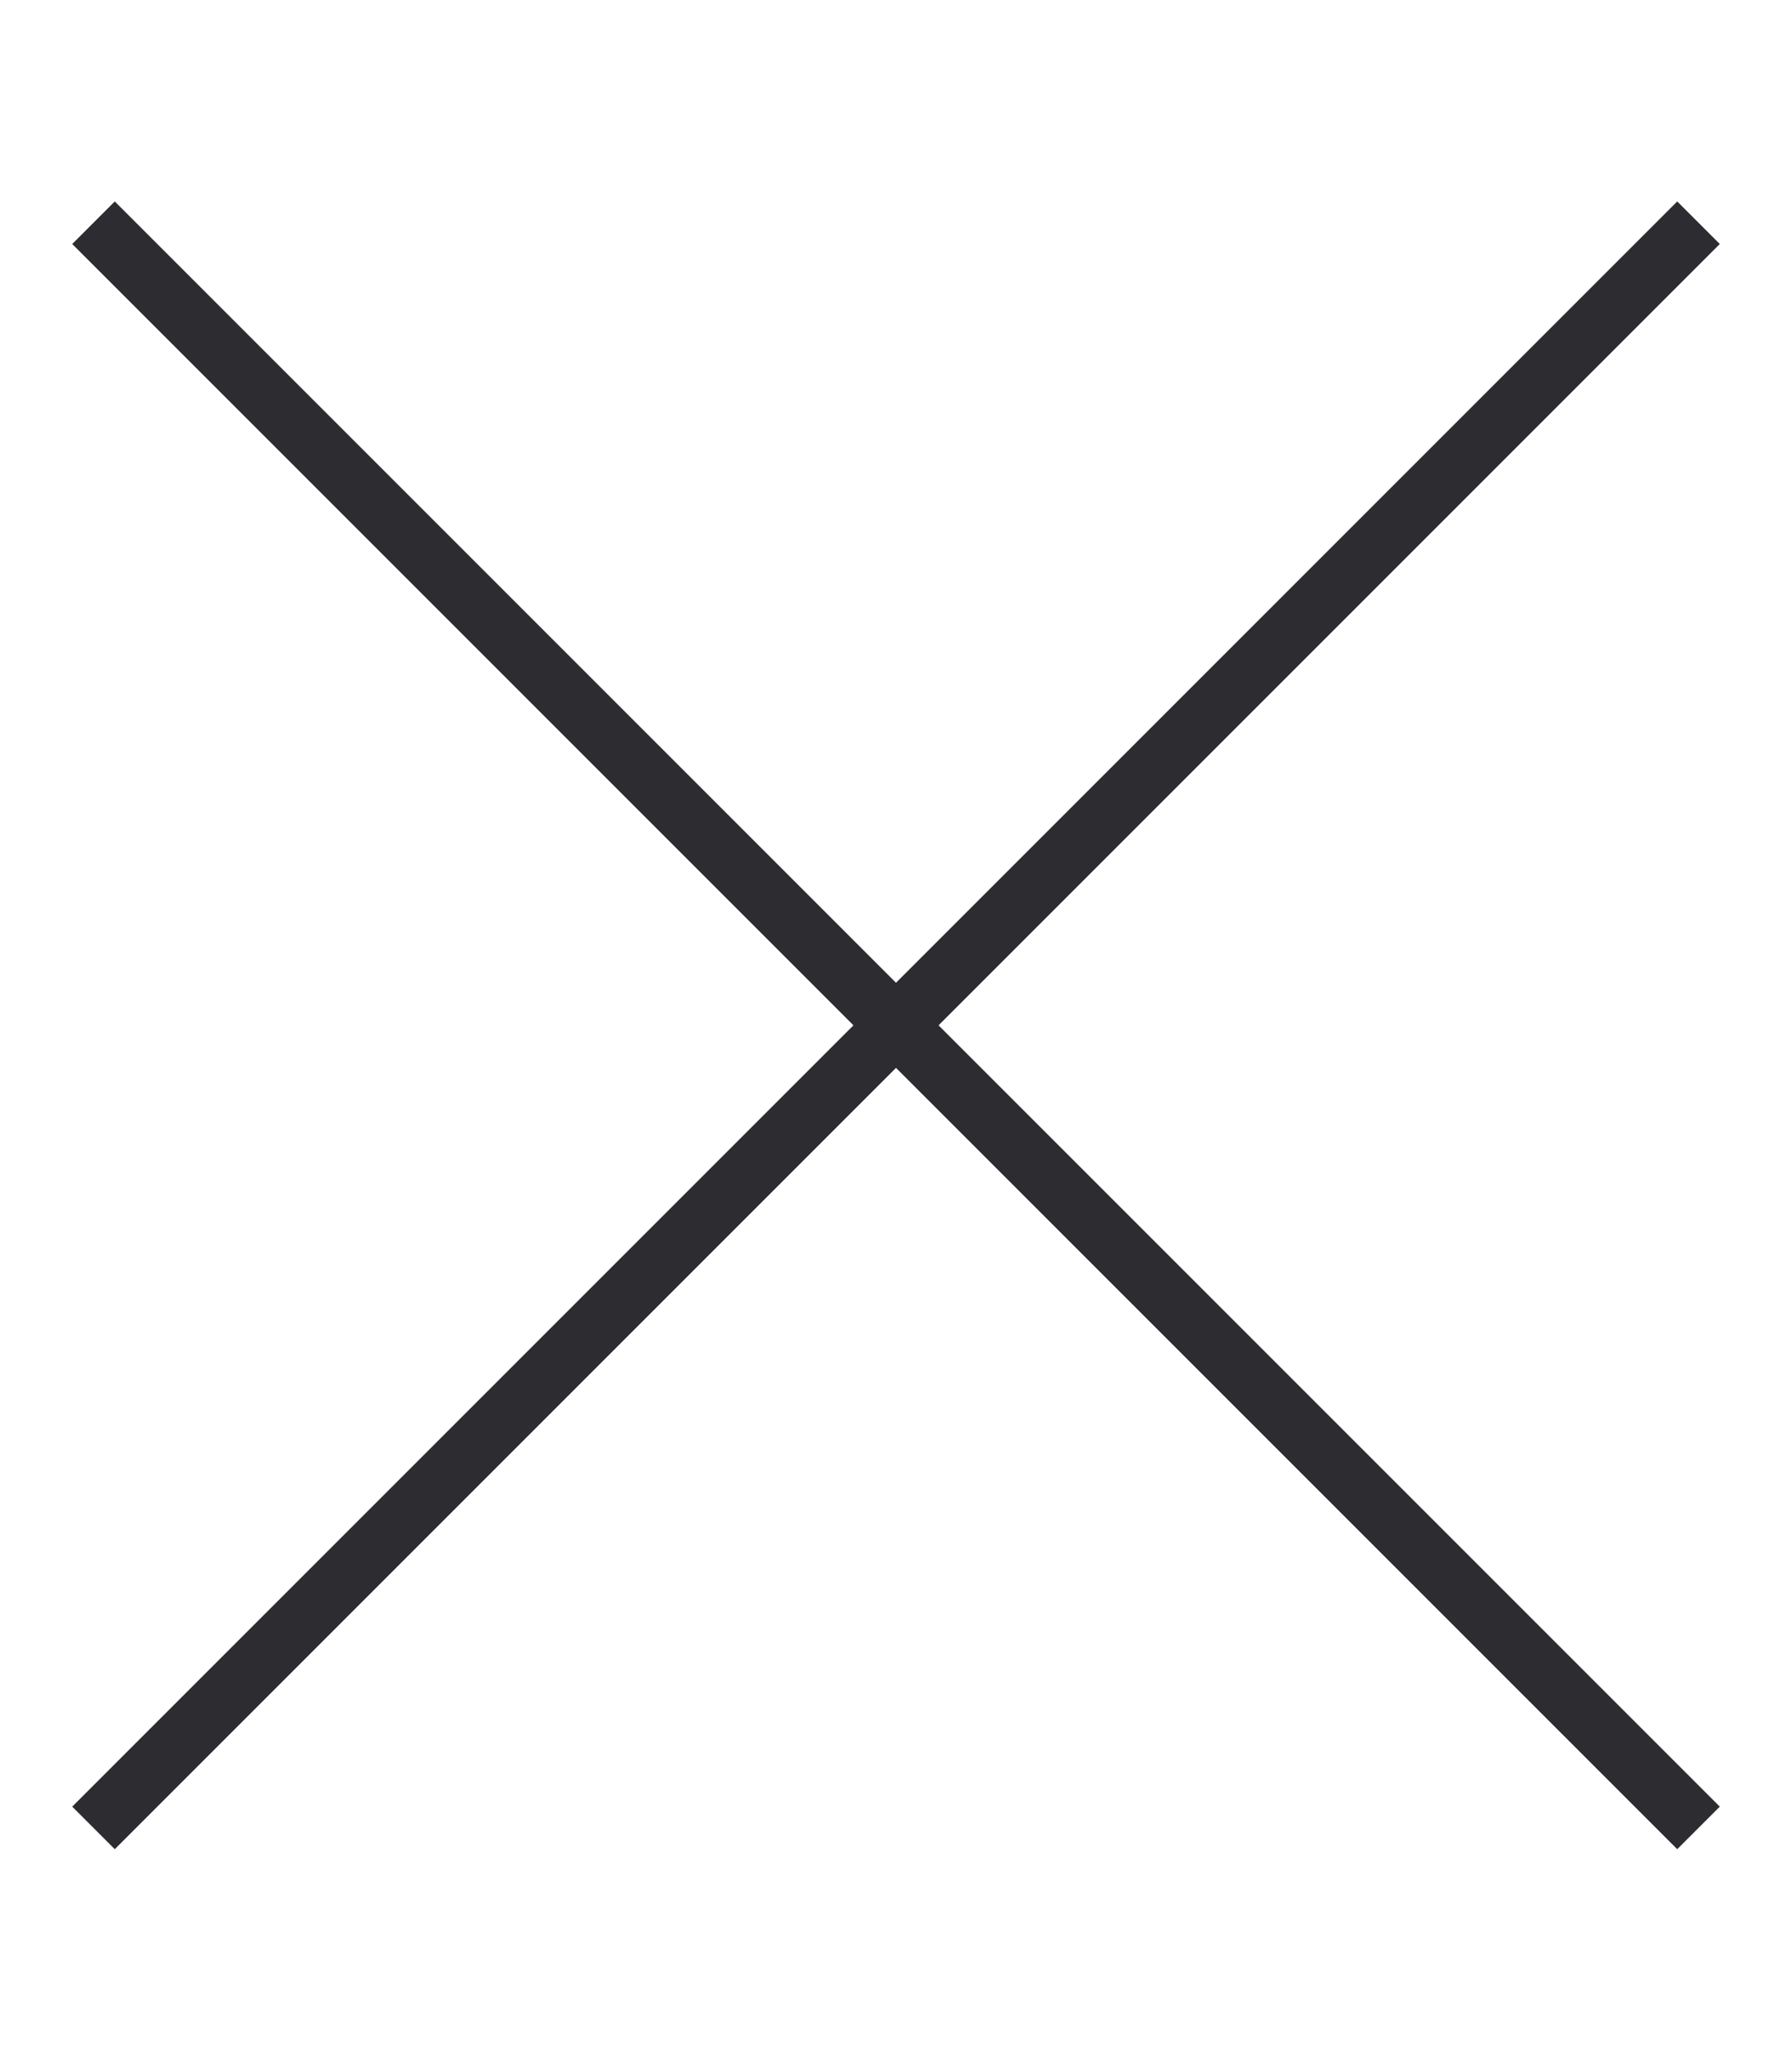 <?xml version="1.0" encoding="utf-8"?>
<!-- Generator: Adobe Illustrator 25.4.1, SVG Export Plug-In . SVG Version: 6.00 Build 0)  -->
<svg version="1.1" id="Layer_1" xmlns="http://www.w3.org/2000/svg" xmlns:xlink="http://www.w3.org/1999/xlink" x="0px" y="0px"
	 viewBox="0 0 446.6 511" style="enable-background:new 0 0 446.6 511;" xml:space="preserve">
<style type="text/css">
	.st0{fill:#2D2C30;stroke:#2D2C30;stroke-width:15;stroke-miterlimit:10;}
</style>
<path class="st0" d="M423.3,455.5C290,322.2,156.7,188.9,23.3,55.5"/>
<path class="st0" d="M23.3,455.5c133.3-133.3,266.7-266.7,400-400"/>
</svg>
